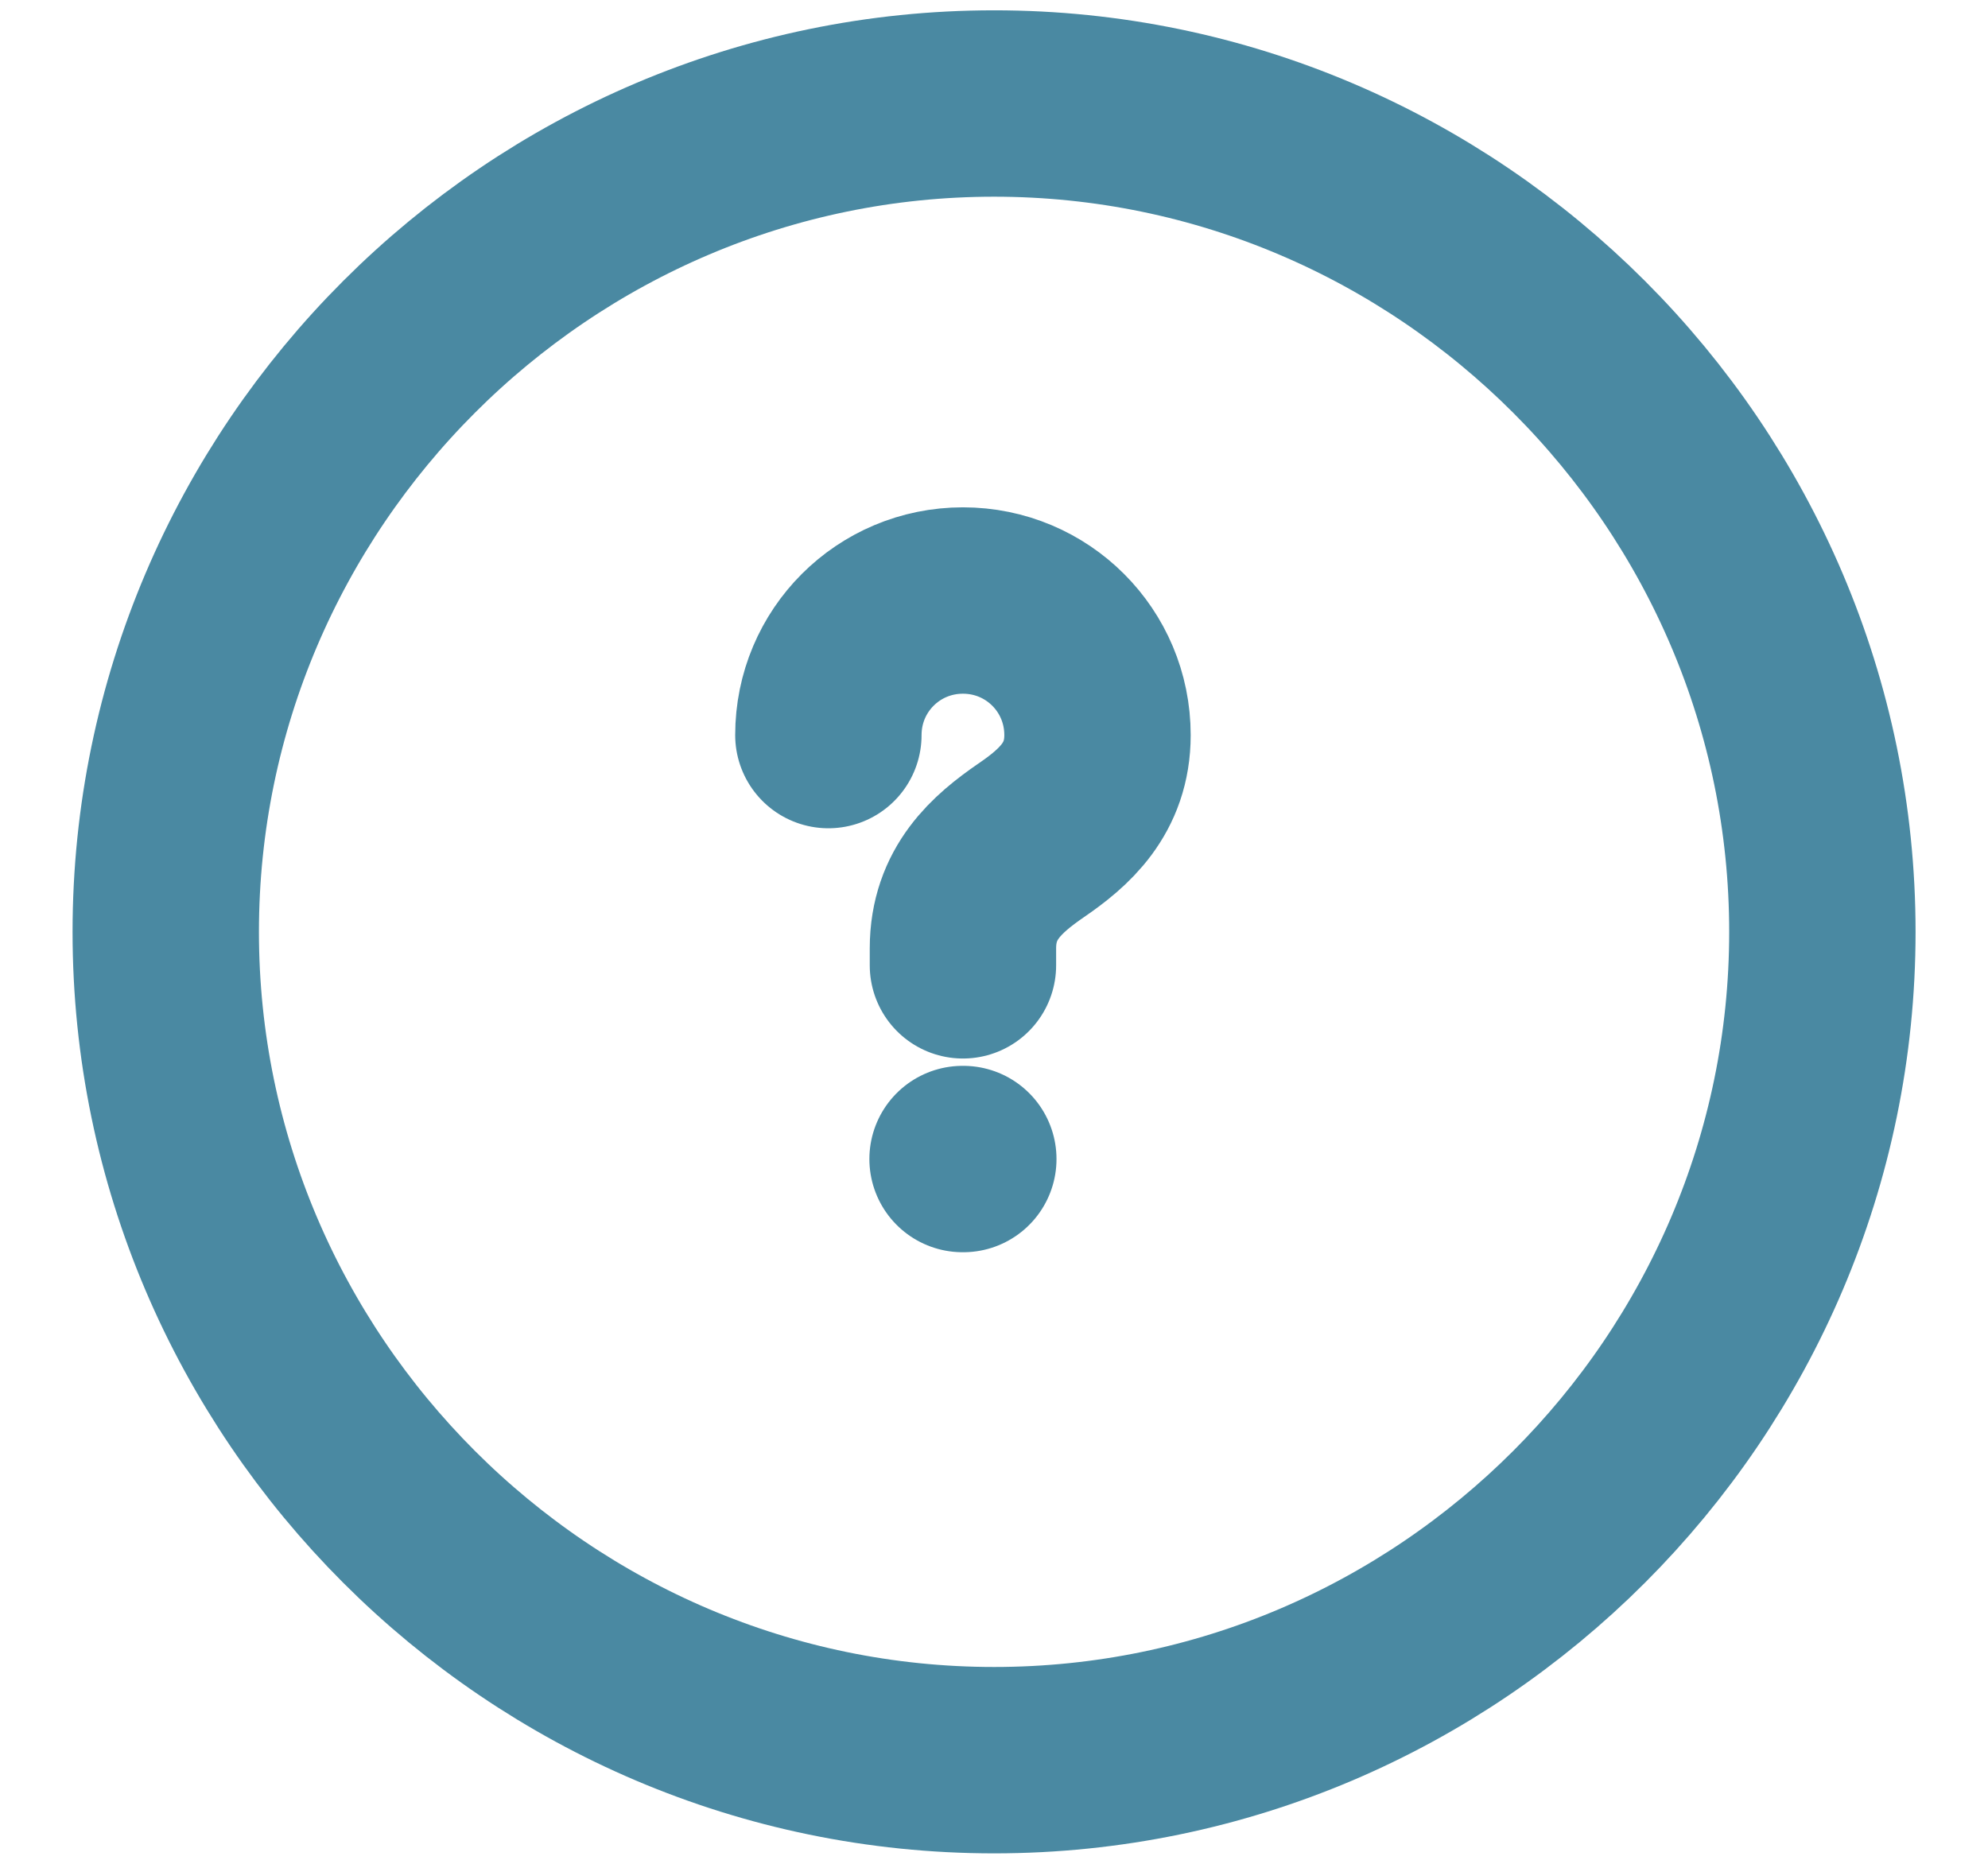 <svg width="16" height="15" viewBox="0 0 16 15" fill="none" xmlns="http://www.w3.org/2000/svg">
<path d="M7.75 7.769V7.632C7.75 7.188 8.024 6.953 8.298 6.764C8.566 6.581 8.833 6.347 8.833 5.916C8.833 5.316 8.35 4.833 7.75 4.833C7.15 4.833 6.667 5.316 6.667 5.916M7.747 9.328H7.753M8.001 14.166C11.667 14.166 14.667 11.166 14.667 7.5C14.667 3.833 11.667 0.833 8.001 0.833C4.334 0.833 1.334 3.833 1.334 7.5C1.334 11.166 4.334 14.166 8.001 14.166Z" stroke="#4A89A2" stroke-width="1.5" stroke-linecap="round" stroke-linejoin="round"/>
</svg>
